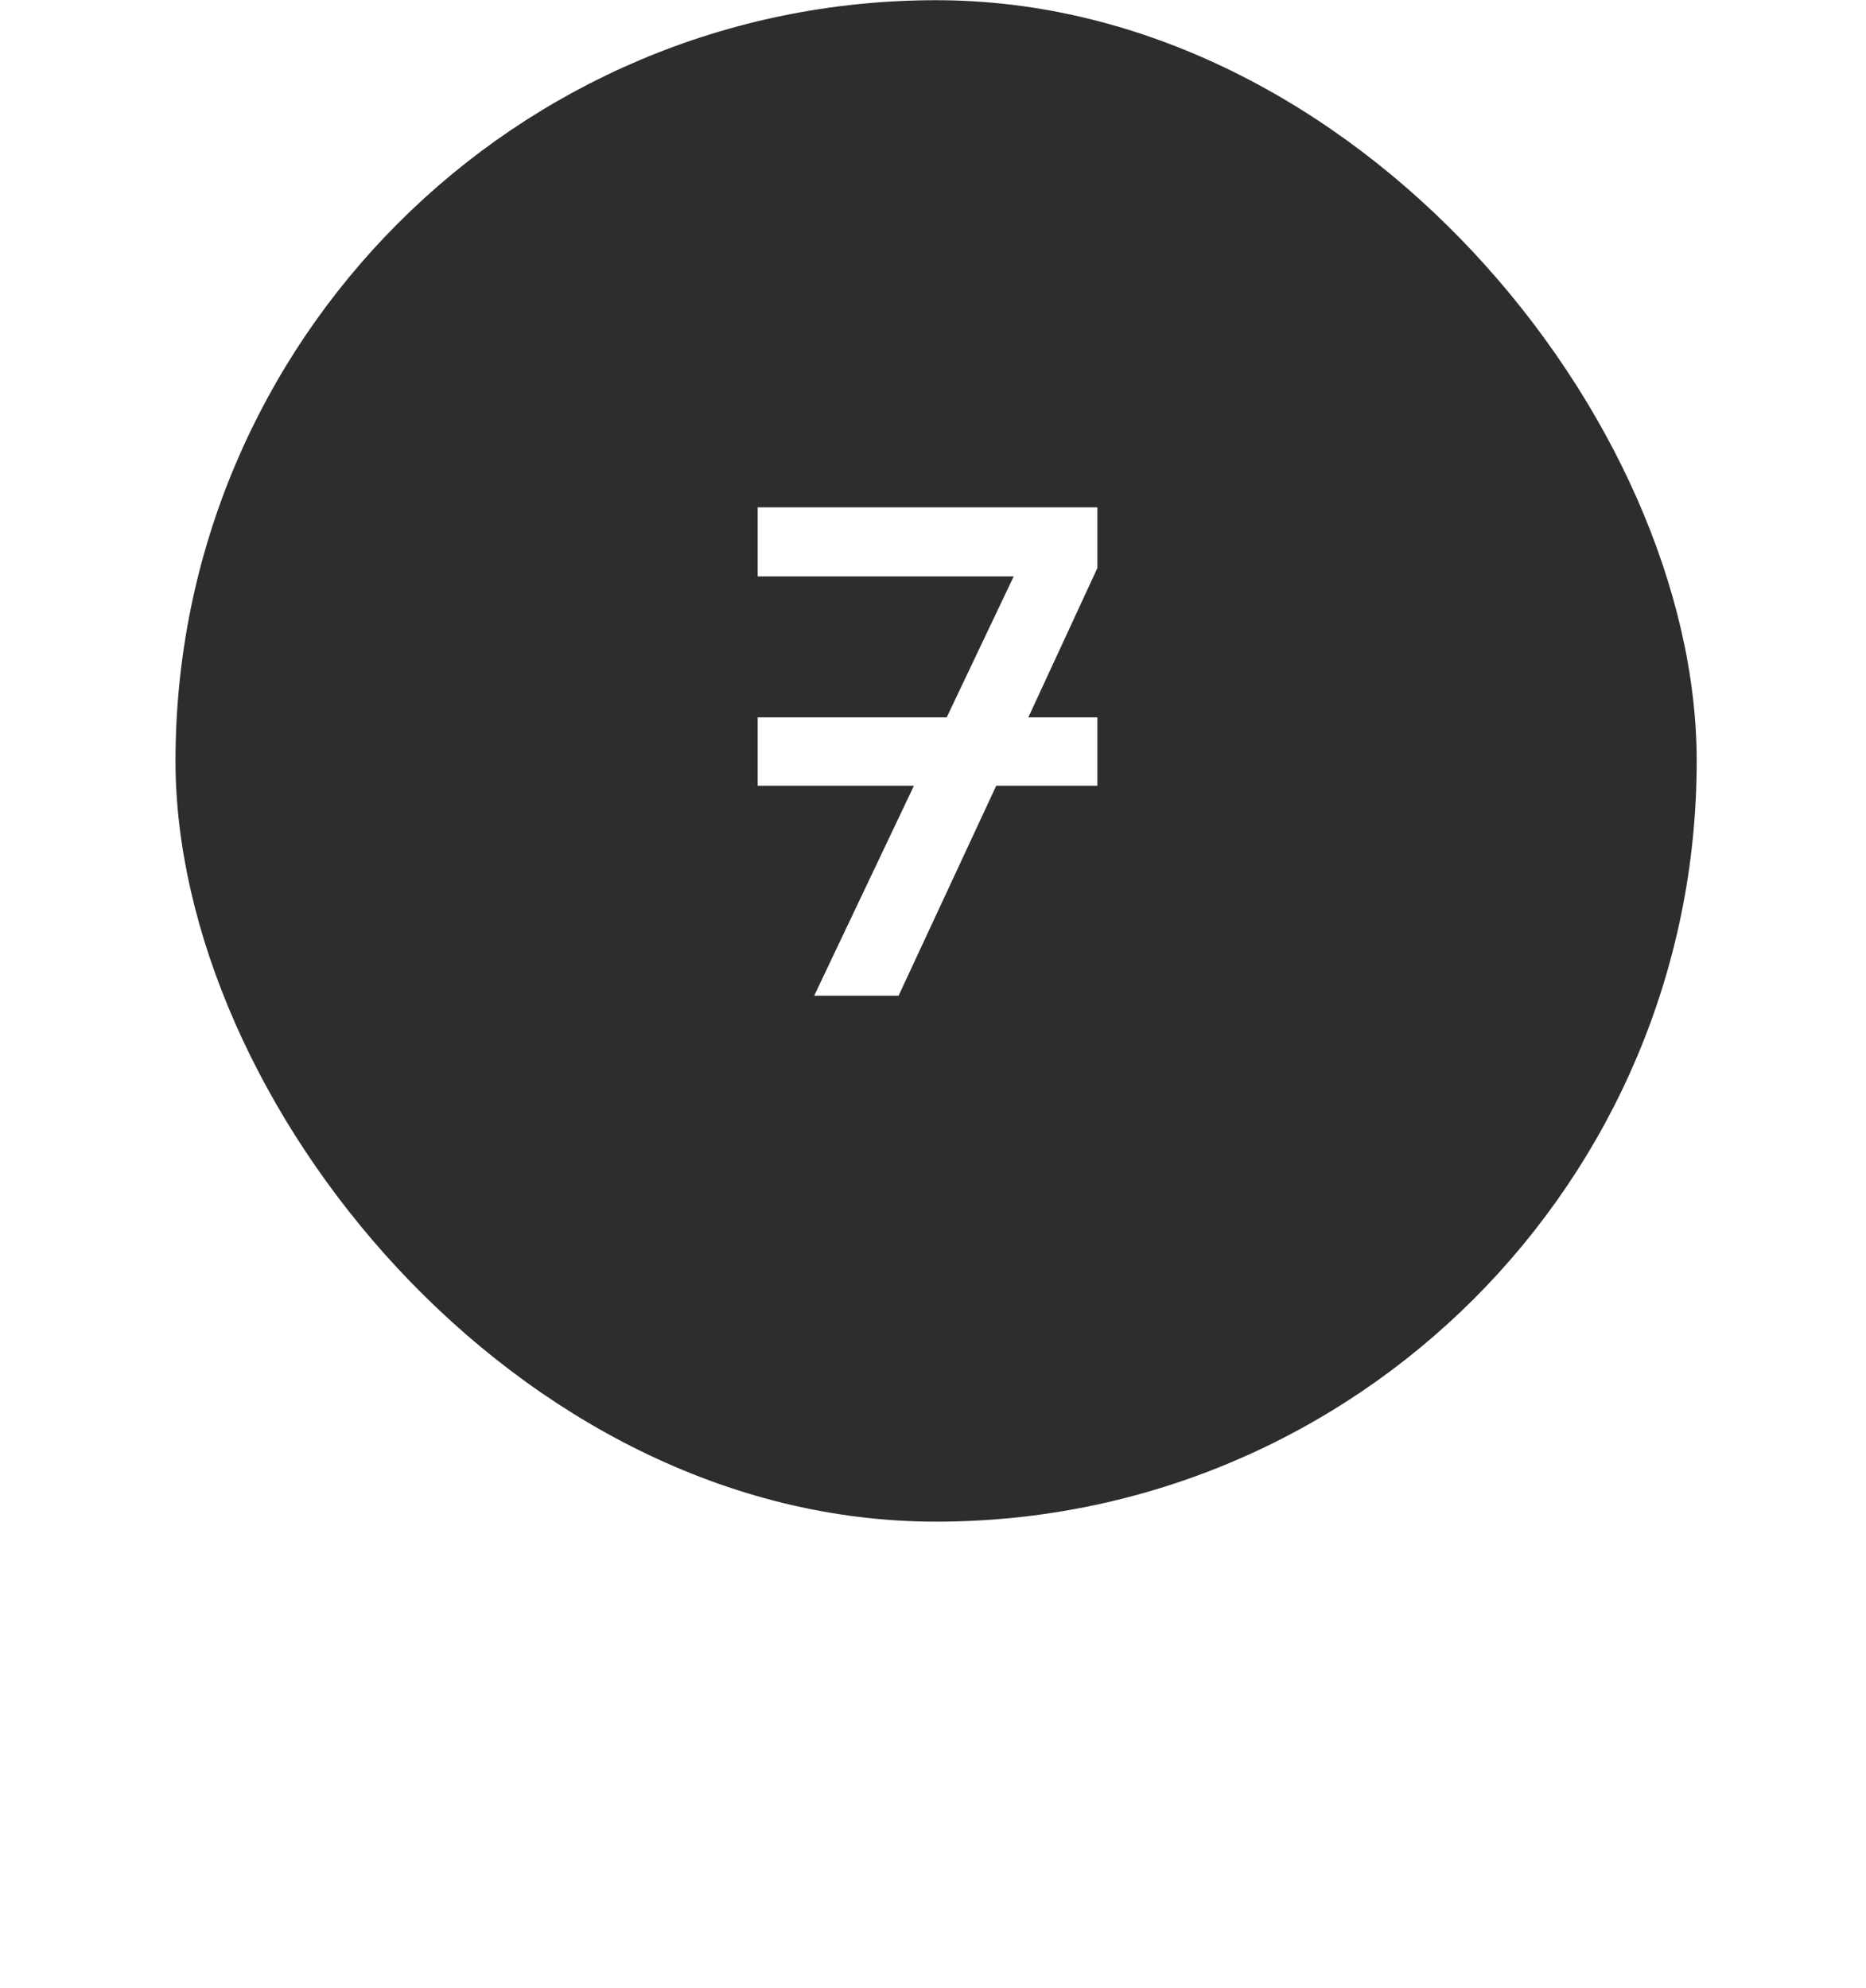 <?xml version="1.0" encoding="UTF-8"?> <svg xmlns="http://www.w3.org/2000/svg" width="414" height="441" viewBox="0 0 414 441" fill="none"><path d="M7.358 427.093H2.675V397.562H14.488C17.497 397.562 19.944 398.447 21.829 400.219C23.713 401.991 24.655 404.227 24.655 406.927C24.655 409.599 23.713 411.807 21.829 413.551C19.944 415.294 17.497 416.166 14.488 416.166H7.358V427.093ZM7.358 401.738V411.99H14.488C16.063 411.99 17.343 411.512 18.327 410.555C19.34 409.571 19.846 408.347 19.846 406.885C19.846 405.394 19.34 404.171 18.327 403.215C17.343 402.23 16.063 401.738 14.488 401.738H7.358ZM38.414 405.113C41.002 405.113 43.111 405.788 44.743 407.138C46.374 408.488 47.19 410.429 47.19 412.96V427.093H42.76V421.355C41.438 425.462 38.78 427.515 34.786 427.515C32.93 427.515 31.383 426.966 30.146 425.869C28.908 424.744 28.29 423.282 28.29 421.482C28.29 419.372 29.035 417.797 30.526 416.757C32.016 415.688 33.914 415.027 36.221 414.774L40.397 414.352C41.972 414.212 42.76 413.508 42.76 412.243C42.76 411.202 42.352 410.372 41.536 409.754C40.749 409.135 39.708 408.826 38.414 408.826C37.093 408.826 35.968 409.163 35.039 409.838C34.139 410.513 33.563 411.497 33.31 412.791L28.922 411.737C29.316 409.712 30.371 408.108 32.086 406.927C33.802 405.718 35.911 405.113 38.414 405.113ZM36.221 423.929C38.049 423.929 39.596 423.324 40.861 422.115C42.127 420.877 42.76 419.443 42.76 417.812V416.63C42.422 417.193 41.607 417.544 40.313 417.685L36.221 418.191C35.152 418.332 34.294 418.655 33.647 419.162C33.029 419.64 32.719 420.301 32.719 421.144C32.719 421.988 33.029 422.663 33.647 423.169C34.294 423.676 35.152 423.929 36.221 423.929ZM66.656 405.957C69.385 405.957 71.677 406.983 73.533 409.037C75.389 411.062 76.317 413.551 76.317 416.504C76.317 419.654 75.249 422.283 73.111 424.393C70.974 426.474 68.302 427.515 65.096 427.515C61.833 427.515 59.119 426.432 56.953 424.266C54.816 422.072 53.747 419.147 53.747 415.491C53.747 410.851 54.309 407.152 55.434 404.396C56.588 401.64 58.388 399.671 60.834 398.49C62.41 397.73 64.716 397.154 67.753 396.76C70.819 396.338 73.167 395.902 74.799 395.452V399.502C73.617 399.868 71.578 400.247 68.681 400.641C65.813 401.035 63.858 401.485 62.817 401.991C60.033 403.285 58.556 406.674 58.388 412.158C58.866 410.583 59.85 409.163 61.341 407.897C62.859 406.604 64.631 405.957 66.656 405.957ZM60.328 421.524C61.594 422.79 63.183 423.422 65.096 423.422C67.008 423.422 68.597 422.79 69.863 421.524C71.128 420.23 71.761 418.641 71.761 416.757C71.761 414.844 71.128 413.241 69.863 411.947C68.625 410.654 67.106 410.007 65.306 410.007C63.309 410.007 61.664 410.654 60.37 411.947C59.077 413.213 58.43 414.816 58.43 416.757C58.43 418.641 59.063 420.23 60.328 421.524ZM85.473 424.308C83.279 422.171 82.182 419.513 82.182 416.335C82.182 413.157 83.279 410.499 85.473 408.362C87.667 406.196 90.381 405.113 93.615 405.113C96.85 405.113 99.564 406.196 101.757 408.362C103.951 410.499 105.048 413.157 105.048 416.335C105.048 419.513 103.951 422.171 101.757 424.308C99.564 426.446 96.85 427.515 93.615 427.515C90.381 427.515 87.667 426.446 85.473 424.308ZM88.722 411.272C87.4 412.622 86.739 414.31 86.739 416.335C86.739 418.36 87.4 420.047 88.722 421.397C90.043 422.747 91.675 423.422 93.615 423.422C95.584 423.422 97.215 422.747 98.509 421.397C99.831 420.047 100.492 418.36 100.492 416.335C100.492 414.282 99.831 412.58 98.509 411.23C97.215 409.88 95.584 409.205 93.615 409.205C91.675 409.205 90.043 409.894 88.722 411.272ZM120.776 427.093H116.347V409.458H108.922V405.535H128.159V409.458H120.776V427.093ZM141.937 405.113C144.525 405.113 146.634 405.788 148.265 407.138C149.896 408.488 150.712 410.429 150.712 412.96V427.093H146.282V421.355C144.96 425.462 142.303 427.515 138.309 427.515C136.453 427.515 134.906 426.966 133.668 425.869C132.431 424.744 131.812 423.282 131.812 421.482C131.812 419.372 132.557 417.797 134.048 416.757C135.539 415.688 137.437 415.027 139.743 414.774L143.92 414.352C145.495 414.212 146.282 413.508 146.282 412.243C146.282 411.202 145.875 410.372 145.059 409.754C144.271 409.135 143.231 408.826 141.937 408.826C140.615 408.826 139.49 409.163 138.562 409.838C137.662 410.513 137.085 411.497 136.832 412.791L132.445 411.737C132.839 409.712 133.893 408.108 135.609 406.927C137.325 405.718 139.434 405.113 141.937 405.113ZM139.743 423.929C141.571 423.929 143.118 423.324 144.384 422.115C145.65 420.877 146.282 419.443 146.282 417.812V416.63C145.945 417.193 145.129 417.544 143.835 417.685L139.743 418.191C138.675 418.332 137.817 418.655 137.17 419.162C136.551 419.64 136.242 420.301 136.242 421.144C136.242 421.988 136.551 422.663 137.17 423.169C137.817 423.676 138.675 423.929 139.743 423.929ZM193.492 405.535V423.169H196.446V433.21H192.227V427.093H175.31V433.21H171.133V423.169H173.453C174.41 422.044 175.071 420.821 175.436 419.499C175.802 418.177 175.985 416.096 175.985 413.255V405.535H193.492ZM178.136 423.169H189.063V409.458H180.203V413.255C180.203 416.012 180.049 418.121 179.739 419.583C179.43 421.046 178.896 422.241 178.136 423.169ZM206.276 426.249L214.672 405.535H222.772V427.093H218.553V406.379L210.158 427.093H202.058V405.535H206.276V426.249ZM241.055 416.293C243.192 416.546 244.781 417.151 245.822 418.107C246.891 419.063 247.425 420.188 247.425 421.482C247.425 423.31 246.567 424.772 244.851 425.869C243.136 426.966 240.998 427.515 238.439 427.515C236.555 427.515 234.755 427.205 233.039 426.587C231.351 425.968 229.959 425.082 228.862 423.929L231.309 420.933C232.266 421.833 233.391 422.522 234.684 423.001C236.006 423.451 237.258 423.676 238.439 423.676C239.817 423.676 240.886 423.422 241.645 422.916C242.433 422.382 242.826 421.707 242.826 420.891C242.826 419.063 241.069 418.149 237.553 418.149H234.558V414.479H237.553C241.069 414.479 242.826 413.565 242.826 411.737C242.826 410.949 242.433 410.288 241.645 409.754C240.858 409.219 239.789 408.952 238.439 408.952C237.258 408.952 236.006 409.191 234.684 409.669C233.362 410.119 232.237 410.794 231.309 411.694L228.862 408.699C229.987 407.546 231.394 406.66 233.081 406.041C234.797 405.422 236.583 405.113 238.439 405.113C241.026 405.113 243.164 405.662 244.851 406.758C246.567 407.855 247.425 409.318 247.425 411.146C247.425 412.412 246.891 413.522 245.822 414.479C244.781 415.435 243.192 416.04 241.055 416.293ZM263.152 405.113C265.739 405.113 267.849 405.788 269.48 407.138C271.111 408.488 271.927 410.429 271.927 412.96V427.093H267.497V421.355C266.175 425.462 263.518 427.515 259.524 427.515C257.668 427.515 256.121 426.966 254.883 425.869C253.646 424.744 253.027 423.282 253.027 421.482C253.027 419.372 253.772 417.797 255.263 416.757C256.754 415.688 258.652 415.027 260.958 414.774L265.135 414.352C266.71 414.212 267.497 413.508 267.497 412.243C267.497 411.202 267.089 410.372 266.274 409.754C265.486 409.135 264.446 408.826 263.152 408.826C261.83 408.826 260.705 409.163 259.777 409.838C258.877 410.513 258.3 411.497 258.047 412.791L253.66 411.737C254.054 409.712 255.108 408.108 256.824 406.927C258.539 405.718 260.649 405.113 263.152 405.113ZM260.958 423.929C262.786 423.929 264.333 423.324 265.599 422.115C266.864 420.877 267.497 419.443 267.497 417.812V416.63C267.16 417.193 266.344 417.544 265.05 417.685L260.958 418.191C259.889 418.332 259.032 418.655 258.385 419.162C257.766 419.64 257.457 420.301 257.457 421.144C257.457 421.988 257.766 422.663 258.385 423.169C259.032 423.676 259.889 423.929 260.958 423.929ZM294.297 401.021C293.088 402.23 291.513 402.835 289.572 402.835C287.631 402.835 286.056 402.23 284.847 401.021C283.638 399.783 283.033 398.138 283.033 396.085H286.661C286.661 397.21 286.914 398.096 287.42 398.743C287.927 399.39 288.644 399.713 289.572 399.713C290.528 399.713 291.259 399.39 291.766 398.743C292.272 398.096 292.525 397.21 292.525 396.085H296.111C296.111 398.138 295.506 399.783 294.297 401.021ZM283.455 426.249L291.85 405.535H299.95V427.093H295.731V406.379L287.336 427.093H279.236V405.535H283.455V426.249ZM311.905 427.093H307.475V405.535H311.905V414.352H323.506V405.535H327.936V427.093H323.506V418.276H311.905V427.093ZM345.845 405.113C349.305 405.113 352.117 406.351 354.283 408.826C356.449 411.301 357.334 414.296 356.941 417.812H339.095C339.405 419.555 340.206 420.976 341.5 422.072C342.794 423.141 344.355 423.676 346.183 423.676C347.589 423.676 348.841 423.338 349.938 422.663C351.063 421.96 351.934 421.018 352.553 419.837L356.266 421.482C355.309 423.31 353.945 424.772 352.174 425.869C350.402 426.966 348.363 427.515 346.056 427.515C342.822 427.515 340.108 426.446 337.914 424.308C335.72 422.171 334.624 419.513 334.624 416.335C334.624 413.157 335.692 410.499 337.83 408.362C339.995 406.196 342.667 405.113 345.845 405.113ZM345.845 408.952C344.214 408.952 342.794 409.458 341.584 410.471C340.403 411.455 339.616 412.749 339.222 414.352H352.469C352.103 412.749 351.316 411.455 350.106 410.471C348.925 409.458 347.505 408.952 345.845 408.952ZM376.741 405.113C379.526 405.113 381.846 406.196 383.702 408.362C385.559 410.499 386.487 413.157 386.487 416.335C386.487 419.513 385.559 422.171 383.702 424.308C381.846 426.446 379.526 427.515 376.741 427.515C374.716 427.515 372.945 426.924 371.426 425.743C369.935 424.533 368.852 422.902 368.177 420.849V435.53H363.748V405.535H368.177V411.779C368.852 409.726 369.935 408.108 371.426 406.927C372.945 405.718 374.716 405.113 376.741 405.113ZM375.265 423.422C377.121 423.422 378.682 422.747 379.948 421.397C381.241 420.019 381.888 418.332 381.888 416.335C381.888 414.31 381.241 412.622 379.948 411.272C378.682 409.894 377.121 409.205 375.265 409.205C373.212 409.205 371.51 409.88 370.16 411.23C368.838 412.58 368.177 414.282 368.177 416.335C368.177 418.36 368.838 420.047 370.16 421.397C371.51 422.747 373.212 423.422 375.265 423.422ZM402 405.113C404.587 405.113 406.697 405.788 408.328 407.138C409.959 408.488 410.775 410.429 410.775 412.96V427.093H406.345V421.355C405.023 425.462 402.366 427.515 398.372 427.515C396.516 427.515 394.969 426.966 393.731 425.869C392.494 424.744 391.875 423.282 391.875 421.482C391.875 419.372 392.62 417.797 394.111 416.757C395.601 415.688 397.5 415.027 399.806 414.774L403.983 414.352C405.558 414.212 406.345 413.508 406.345 412.243C406.345 411.202 405.937 410.372 405.122 409.754C404.334 409.135 403.294 408.826 402 408.826C400.678 408.826 399.553 409.163 398.625 409.838C397.725 410.513 397.148 411.497 396.895 412.791L392.508 411.737C392.901 409.712 393.956 408.108 395.672 406.927C397.387 405.718 399.497 405.113 402 405.113ZM399.806 423.929C401.634 423.929 403.181 423.324 404.447 422.115C405.712 420.877 406.345 419.443 406.345 417.812V416.63C406.008 417.193 405.192 417.544 403.898 417.685L399.806 418.191C398.737 418.332 397.88 418.655 397.233 419.162C396.614 419.64 396.305 420.301 396.305 421.144C396.305 421.988 396.614 422.663 397.233 423.169C397.88 423.676 398.737 423.929 399.806 423.929Z" fill="white"></path><g filter="url(#filter0_iiii_5_1248)"><rect x="38.938" y="0.045" width="337.5" height="337.5" rx="168.75" fill="#2C2D2F"></rect></g><path d="M168.103 112.544H243.472V126.008L228.151 159.127H243.472V174.294H221.031L199.365 220.877H180.639L202.77 174.294H168.103V159.127H210.043L224.901 127.865H168.103V112.544Z" fill="white"></path><defs><filter id="filter0_iiii_5_1248" x="9.062" y="-29.831" width="397.251" height="397.251" filterUnits="userSpaceOnUse" color-interpolation-filters="sRGB"><feFlood flood-opacity="0" result="BackgroundImageFix"></feFlood><feBlend mode="normal" in="SourceGraphic" in2="BackgroundImageFix" result="shape"></feBlend><feColorMatrix in="SourceAlpha" type="matrix" values="0 0 0 0 0 0 0 0 0 0 0 0 0 0 0 0 0 0 127 0" result="hardAlpha"></feColorMatrix><feOffset dx="29.876" dy="29.876"></feOffset><feGaussianBlur stdDeviation="38.838"></feGaussianBlur><feComposite in2="hardAlpha" operator="arithmetic" k2="-1" k3="1"></feComposite><feColorMatrix type="matrix" values="0 0 0 0 0.137 0 0 0 0 0.141 0 0 0 0 0.149 0 0 0 0.9 0"></feColorMatrix><feBlend mode="normal" in2="shape" result="effect1_innerShadow_5_1248"></feBlend><feColorMatrix in="SourceAlpha" type="matrix" values="0 0 0 0 0 0 0 0 0 0 0 0 0 0 0 0 0 0 127 0" result="hardAlpha"></feColorMatrix><feOffset dx="-29.876" dy="-29.876"></feOffset><feGaussianBlur stdDeviation="29.876"></feGaussianBlur><feComposite in2="hardAlpha" operator="arithmetic" k2="-1" k3="1"></feComposite><feColorMatrix type="matrix" values="0 0 0 0 0.208 0 0 0 0 0.212 0 0 0 0 0.22 0 0 0 0.9 0"></feColorMatrix><feBlend mode="normal" in2="effect1_innerShadow_5_1248" result="effect2_innerShadow_5_1248"></feBlend><feColorMatrix in="SourceAlpha" type="matrix" values="0 0 0 0 0 0 0 0 0 0 0 0 0 0 0 0 0 0 127 0" result="hardAlpha"></feColorMatrix><feOffset dx="29.876" dy="-29.876"></feOffset><feGaussianBlur stdDeviation="29.876"></feGaussianBlur><feComposite in2="hardAlpha" operator="arithmetic" k2="-1" k3="1"></feComposite><feColorMatrix type="matrix" values="0 0 0 0 0.137 0 0 0 0 0.141 0 0 0 0 0.149 0 0 0 0.2 0"></feColorMatrix><feBlend mode="normal" in2="effect2_innerShadow_5_1248" result="effect3_innerShadow_5_1248"></feBlend><feColorMatrix in="SourceAlpha" type="matrix" values="0 0 0 0 0 0 0 0 0 0 0 0 0 0 0 0 0 0 127 0" result="hardAlpha"></feColorMatrix><feOffset dx="-29.876" dy="29.876"></feOffset><feGaussianBlur stdDeviation="29.876"></feGaussianBlur><feComposite in2="hardAlpha" operator="arithmetic" k2="-1" k3="1"></feComposite><feColorMatrix type="matrix" values="0 0 0 0 0.137 0 0 0 0 0.141 0 0 0 0 0.149 0 0 0 0.2 0"></feColorMatrix><feBlend mode="normal" in2="effect3_innerShadow_5_1248" result="effect4_innerShadow_5_1248"></feBlend></filter></defs></svg> 